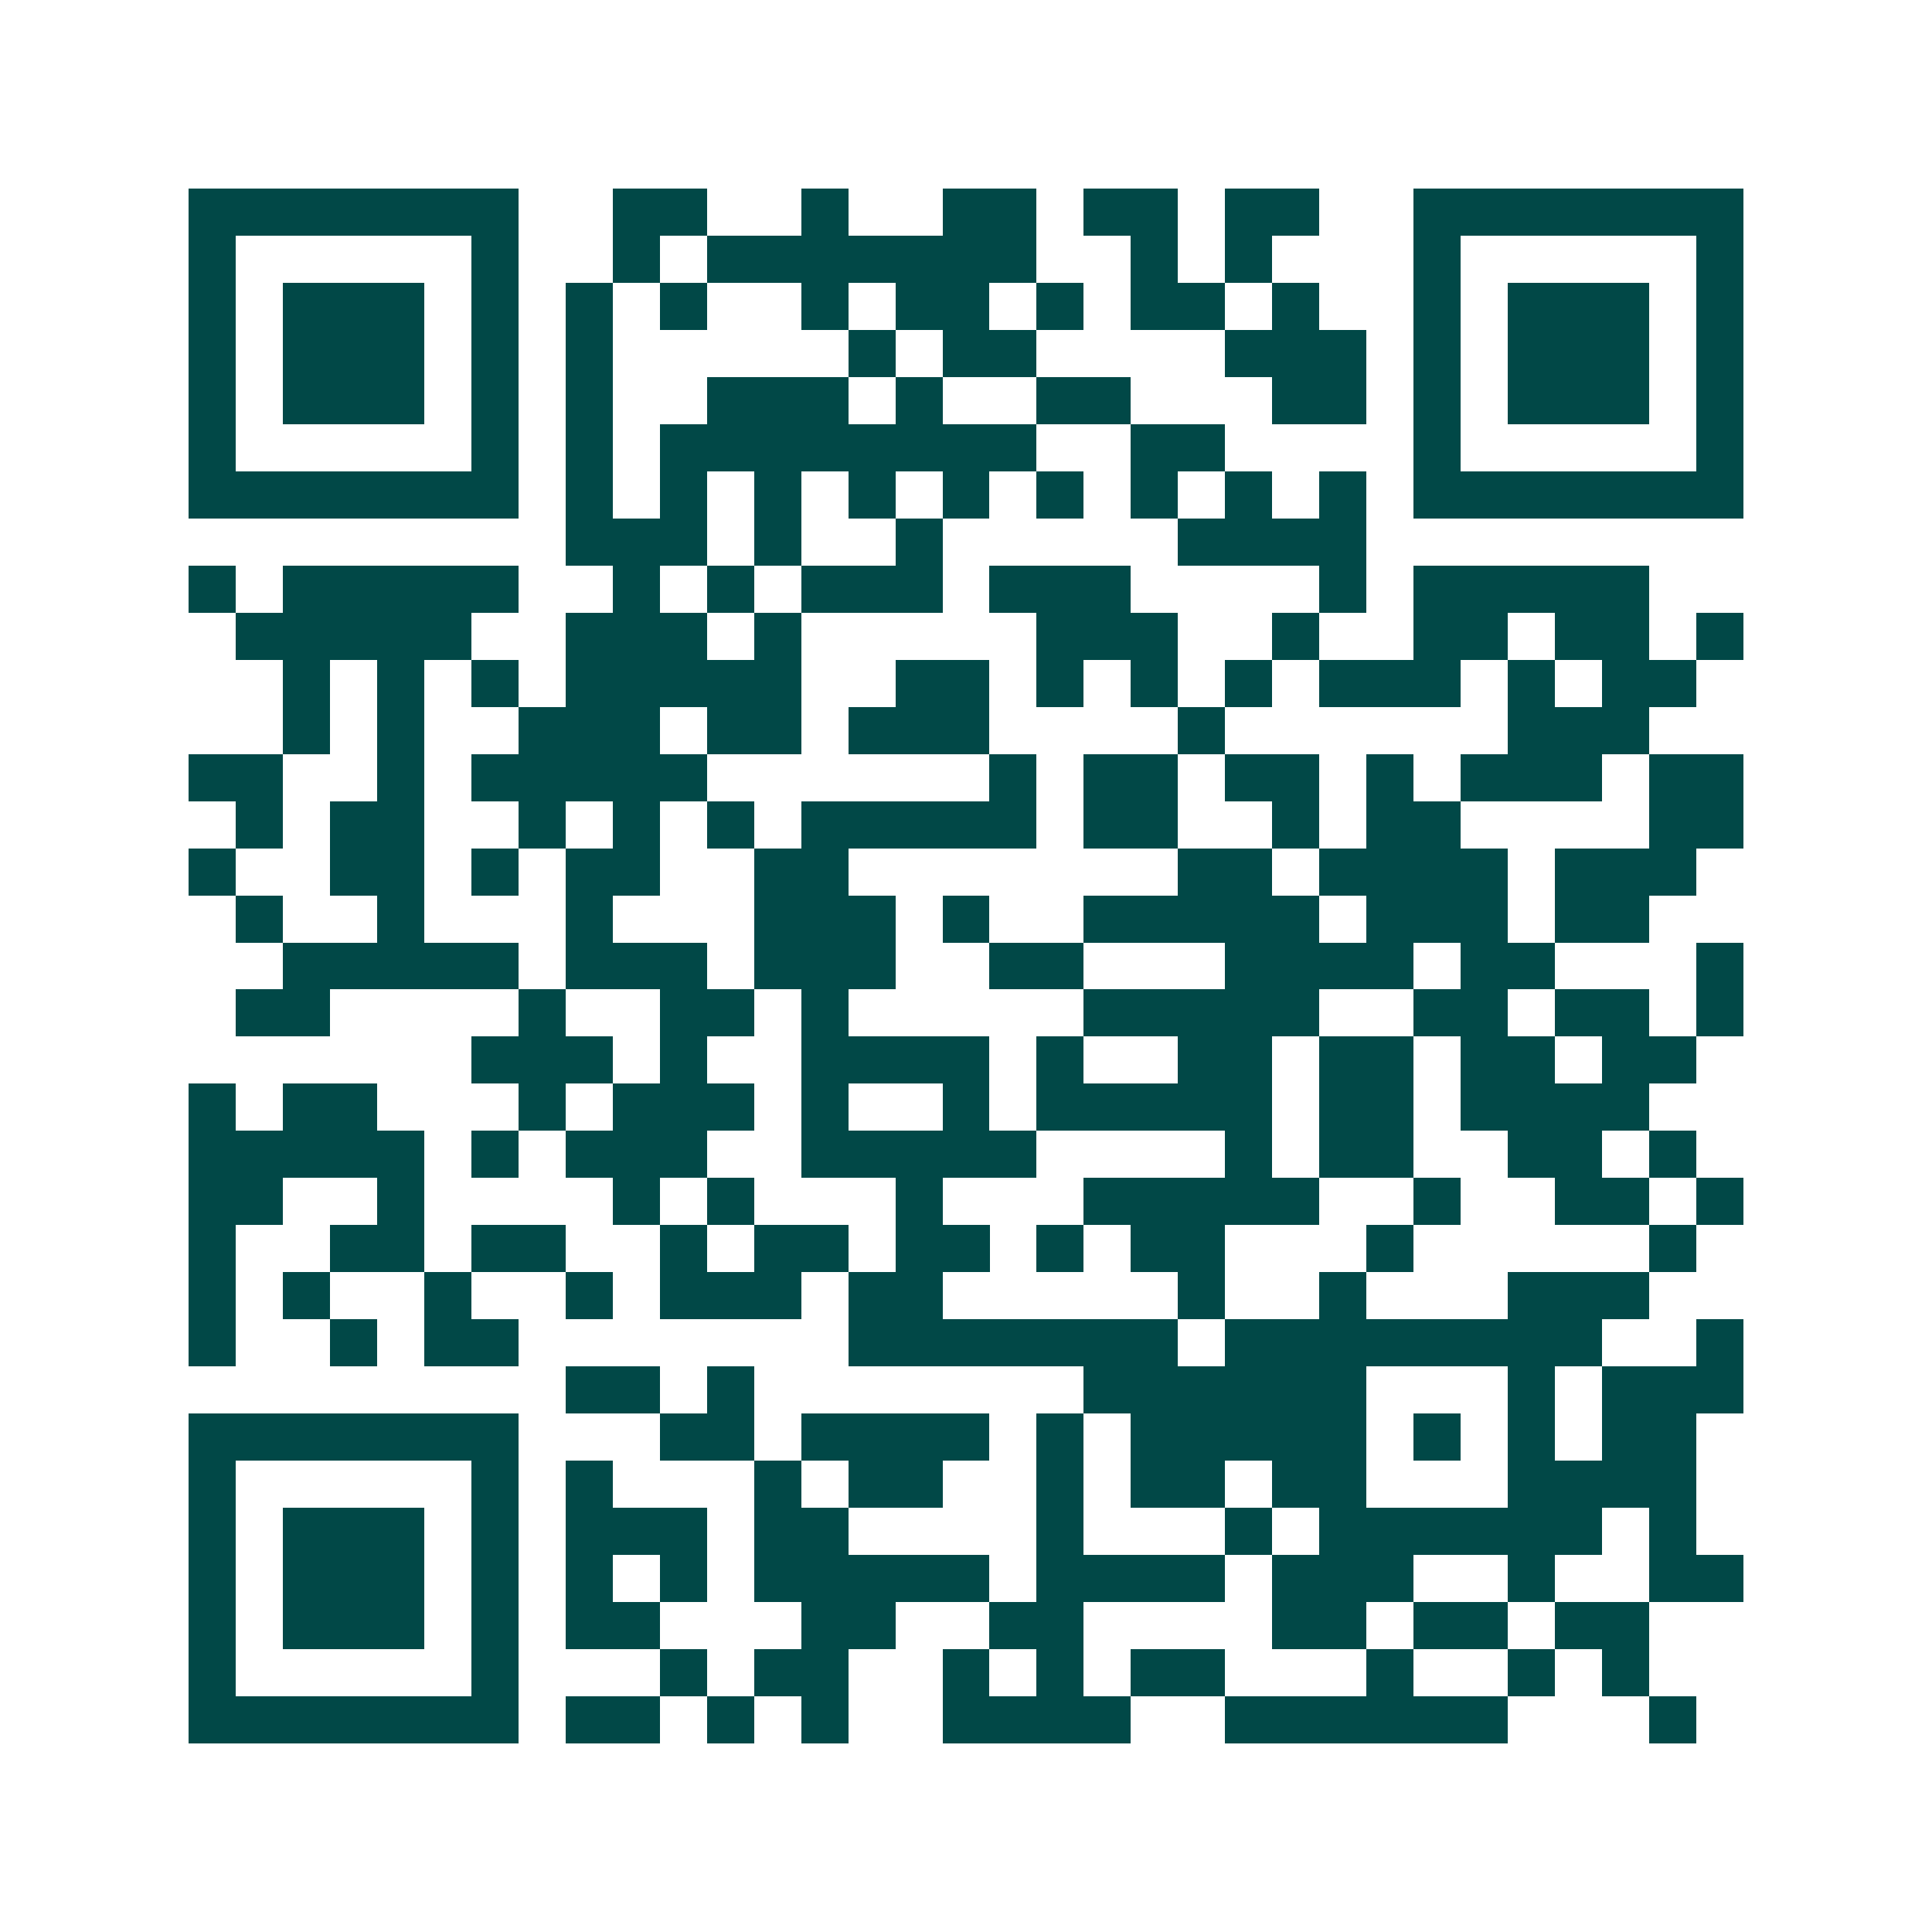 <svg xmlns="http://www.w3.org/2000/svg" width="200" height="200" viewBox="0 0 41 41" shape-rendering="crispEdges"><path fill="#ffffff" d="M0 0h41v41H0z"/><path stroke="#014847" d="M4 4.5h7m2 0h2m2 0h1m2 0h2m1 0h2m1 0h2m2 0h7M4 5.5h1m5 0h1m2 0h1m1 0h7m2 0h1m1 0h1m3 0h1m5 0h1M4 6.5h1m1 0h3m1 0h1m1 0h1m1 0h1m2 0h1m1 0h2m1 0h1m1 0h2m1 0h1m2 0h1m1 0h3m1 0h1M4 7.5h1m1 0h3m1 0h1m1 0h1m5 0h1m1 0h2m4 0h3m1 0h1m1 0h3m1 0h1M4 8.5h1m1 0h3m1 0h1m1 0h1m2 0h3m1 0h1m2 0h2m3 0h2m1 0h1m1 0h3m1 0h1M4 9.5h1m5 0h1m1 0h1m1 0h8m2 0h2m4 0h1m5 0h1M4 10.5h7m1 0h1m1 0h1m1 0h1m1 0h1m1 0h1m1 0h1m1 0h1m1 0h1m1 0h1m1 0h7M12 11.5h3m1 0h1m2 0h1m5 0h4M4 12.5h1m1 0h5m2 0h1m1 0h1m1 0h3m1 0h3m4 0h1m1 0h5M5 13.5h5m2 0h3m1 0h1m5 0h3m2 0h1m2 0h2m1 0h2m1 0h1M6 14.5h1m1 0h1m1 0h1m1 0h5m2 0h2m1 0h1m1 0h1m1 0h1m1 0h3m1 0h1m1 0h2M6 15.5h1m1 0h1m2 0h3m1 0h2m1 0h3m4 0h1m6 0h3M4 16.5h2m2 0h1m1 0h5m6 0h1m1 0h2m1 0h2m1 0h1m1 0h3m1 0h2M5 17.5h1m1 0h2m2 0h1m1 0h1m1 0h1m1 0h5m1 0h2m2 0h1m1 0h2m4 0h2M4 18.5h1m2 0h2m1 0h1m1 0h2m2 0h2m7 0h2m1 0h4m1 0h3M5 19.5h1m2 0h1m3 0h1m3 0h3m1 0h1m2 0h5m1 0h3m1 0h2M6 20.5h5m1 0h3m1 0h3m2 0h2m3 0h4m1 0h2m3 0h1M5 21.5h2m4 0h1m2 0h2m1 0h1m5 0h5m2 0h2m1 0h2m1 0h1M10 22.5h3m1 0h1m2 0h4m1 0h1m2 0h2m1 0h2m1 0h2m1 0h2M4 23.5h1m1 0h2m3 0h1m1 0h3m1 0h1m2 0h1m1 0h5m1 0h2m1 0h4M4 24.5h5m1 0h1m1 0h3m2 0h5m4 0h1m1 0h2m2 0h2m1 0h1M4 25.5h2m2 0h1m4 0h1m1 0h1m3 0h1m3 0h5m2 0h1m2 0h2m1 0h1M4 26.5h1m2 0h2m1 0h2m2 0h1m1 0h2m1 0h2m1 0h1m1 0h2m3 0h1m5 0h1M4 27.5h1m1 0h1m2 0h1m2 0h1m1 0h3m1 0h2m5 0h1m2 0h1m3 0h3M4 28.5h1m2 0h1m1 0h2m7 0h7m1 0h8m2 0h1M12 29.5h2m1 0h1m7 0h6m3 0h1m1 0h3M4 30.5h7m3 0h2m1 0h4m1 0h1m1 0h5m1 0h1m1 0h1m1 0h2M4 31.5h1m5 0h1m1 0h1m3 0h1m1 0h2m2 0h1m1 0h2m1 0h2m3 0h4M4 32.5h1m1 0h3m1 0h1m1 0h3m1 0h2m4 0h1m3 0h1m1 0h6m1 0h1M4 33.5h1m1 0h3m1 0h1m1 0h1m1 0h1m1 0h5m1 0h4m1 0h3m2 0h1m2 0h2M4 34.5h1m1 0h3m1 0h1m1 0h2m3 0h2m2 0h2m4 0h2m1 0h2m1 0h2M4 35.5h1m5 0h1m3 0h1m1 0h2m2 0h1m1 0h1m1 0h2m3 0h1m2 0h1m1 0h1M4 36.5h7m1 0h2m1 0h1m1 0h1m2 0h4m2 0h6m3 0h1"/></svg>
